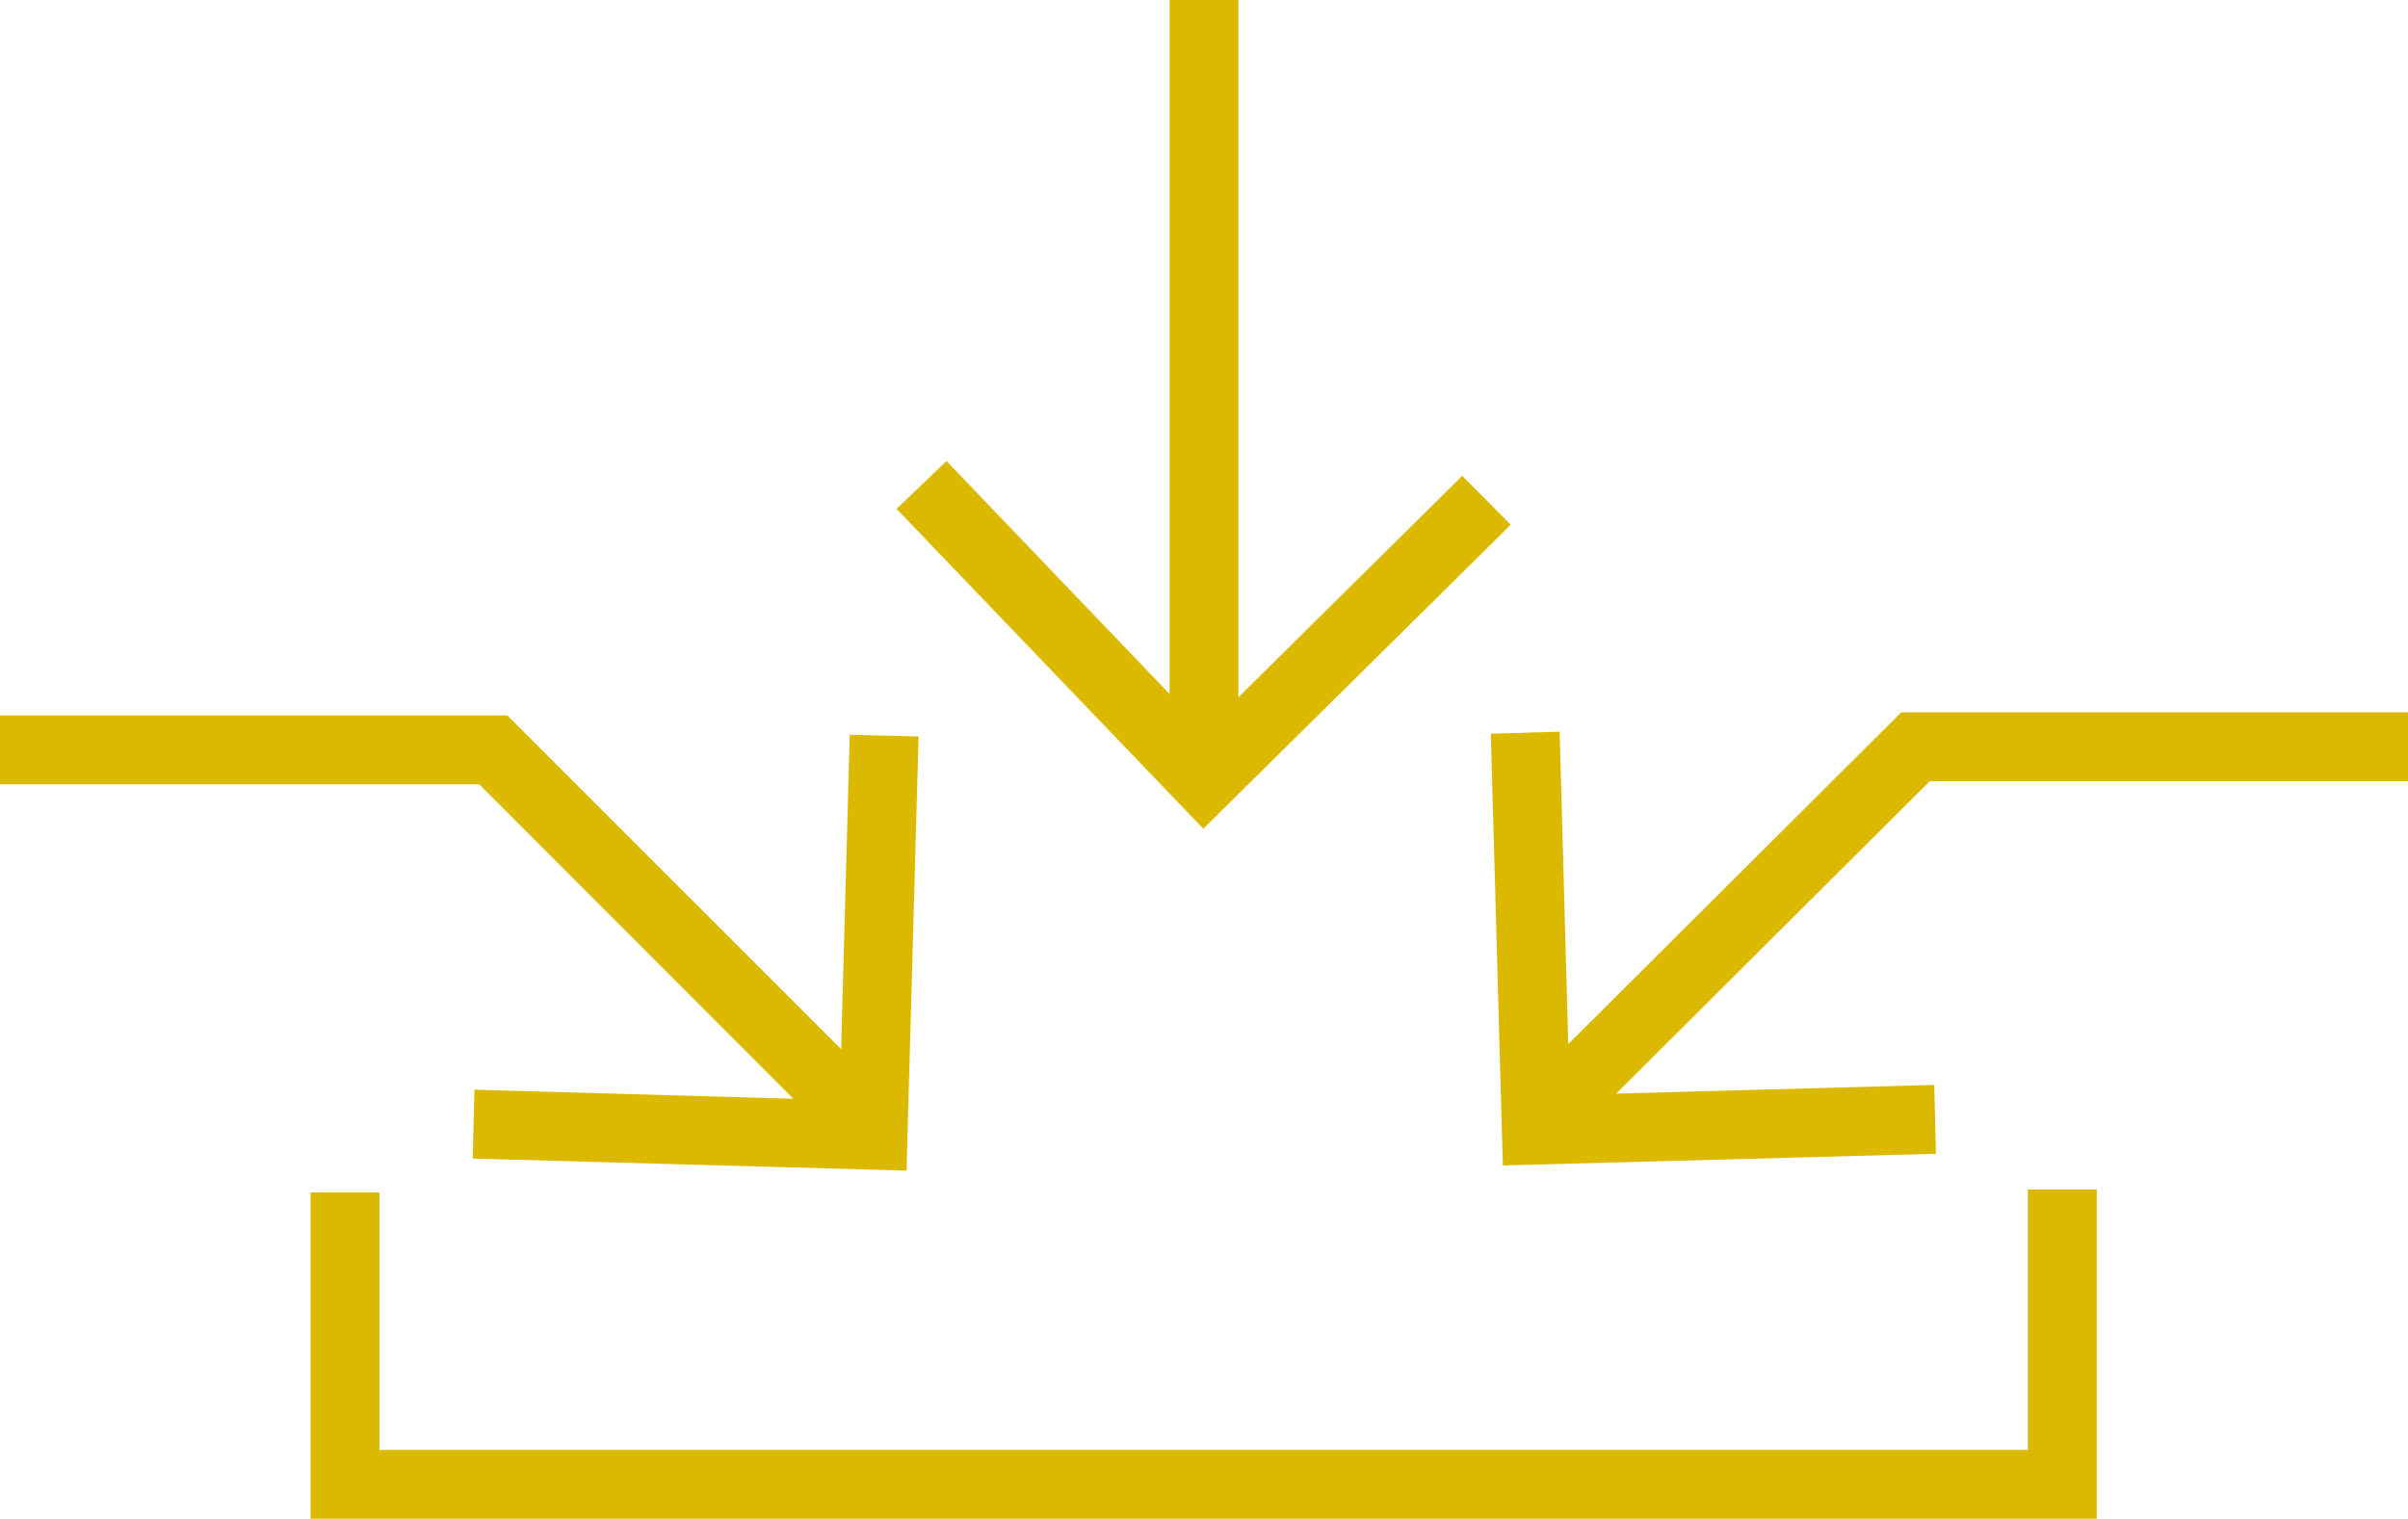 <?xml version="1.0" encoding="UTF-8"?> <svg xmlns="http://www.w3.org/2000/svg" id="Layer_1" data-name="Layer 1" width="69.94" height="44.11" viewBox="0 0 69.94 44.11"><polygon points="26.33 34 13.73 33.65 13.78 31.65 24.39 31.95 24.68 21.34 26.68 21.39 26.33 34" style="fill: #dbb900;"></polygon><polygon points="34.95 24.07 26.04 14.78 27.49 13.39 34.99 21.22 42.47 13.82 43.88 15.24 34.95 24.07" style="fill: #dbb900;"></polygon><polygon points="24.15 33.02 13.92 22.78 0 22.78 0 20.78 14.74 20.78 25.56 31.6 24.15 33.02" style="fill: #dbb900;"></polygon><polygon points="43.65 33.85 43.3 21.31 45.3 21.25 45.59 31.8 56.18 31.51 56.23 33.51 43.65 33.85" style="fill: #dbb900;"></polygon><polygon points="45.94 32.76 44.53 31.34 55.22 20.69 69.94 20.69 69.94 22.69 56.05 22.69 45.94 32.76" style="fill: #dbb900;"></polygon><polygon points="60.9 44.11 9.02 44.11 9.02 34.63 11.02 34.63 11.02 42.11 58.9 42.11 58.9 34.55 60.9 34.55 60.9 44.11" style="fill: #dbb900;"></polygon><rect x="33.97" width="2" height="22.86" style="fill: #dbb900;"></rect></svg> 